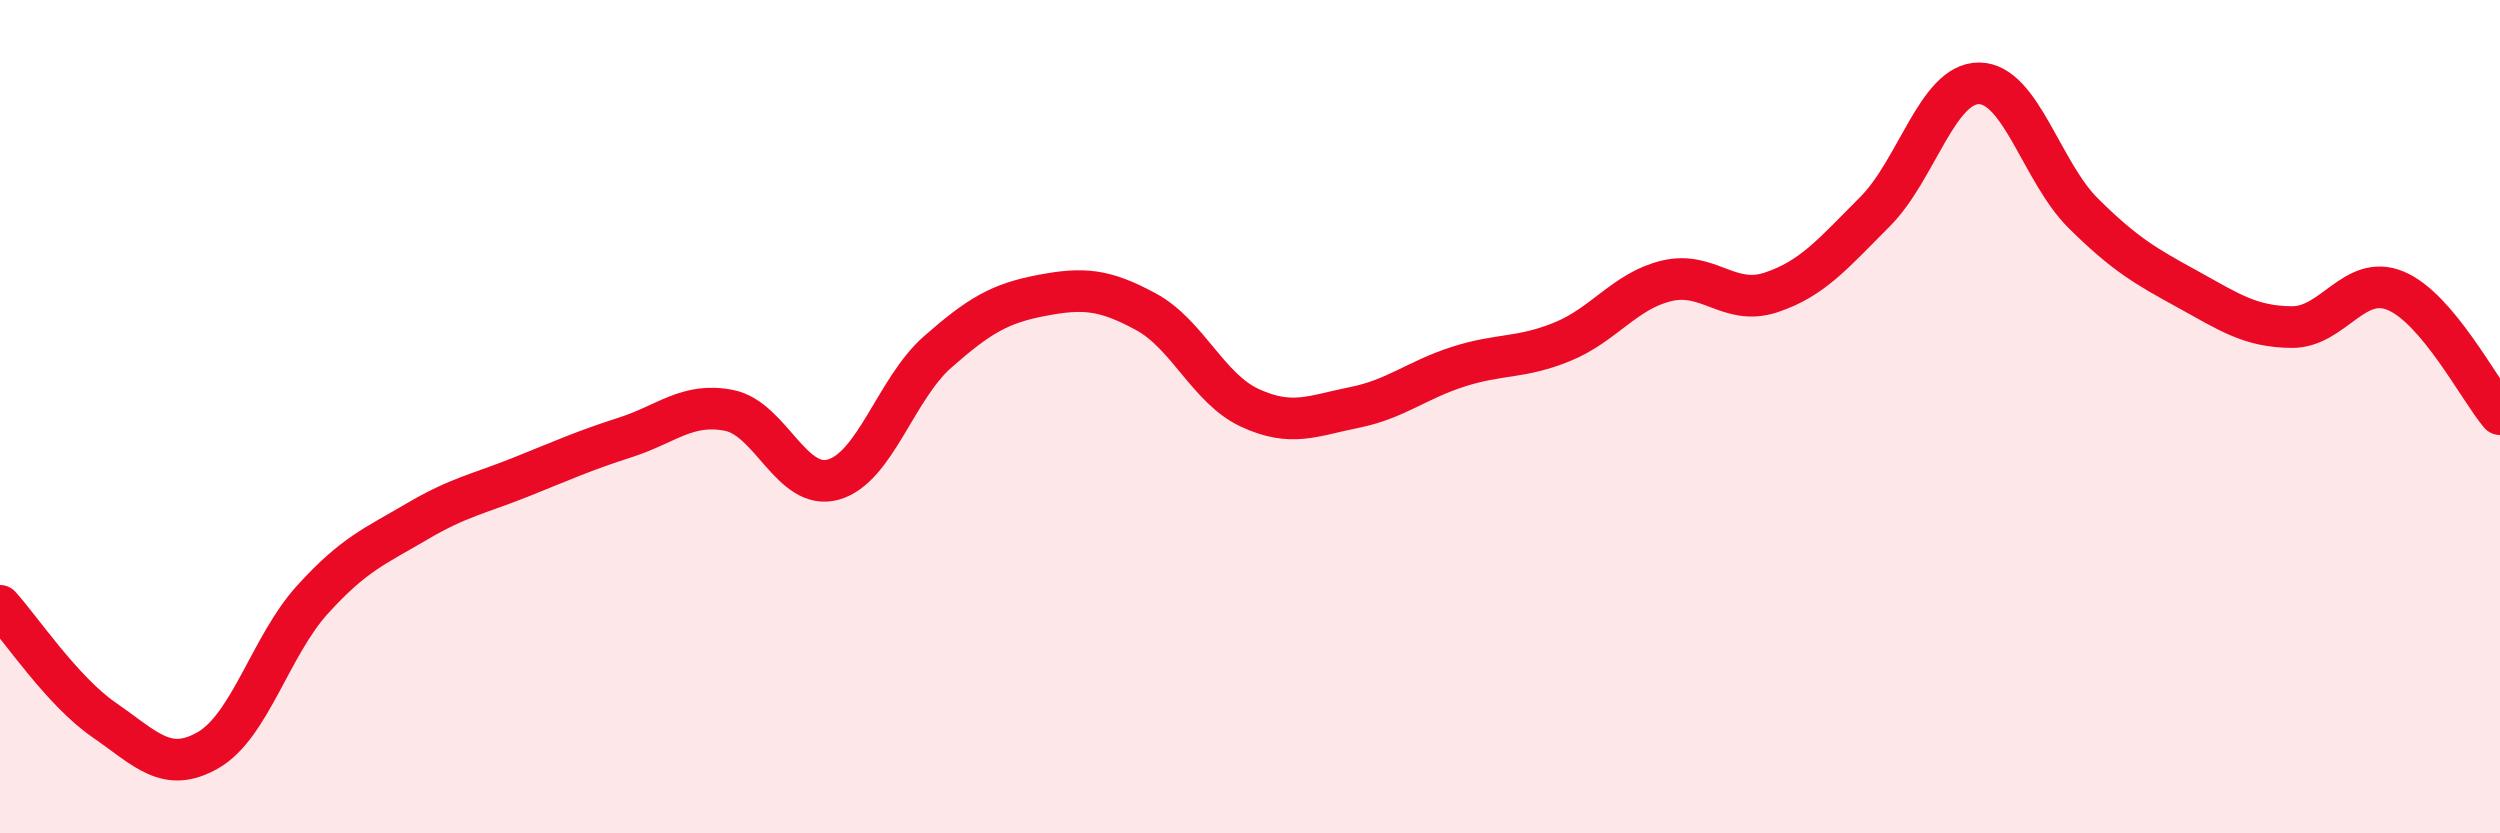 
    <svg width="60" height="20" viewBox="0 0 60 20" xmlns="http://www.w3.org/2000/svg">
      <path
        d="M 0,14.54 C 0.5,15.09 1.5,16.59 2.5,17.28 C 3.5,17.97 4,18.58 5,18 C 6,17.42 6.5,15.49 7.5,14.39 C 8.5,13.29 9,13.11 10,12.52 C 11,11.93 11.5,11.85 12.5,11.45 C 13.5,11.05 14,10.82 15,10.5 C 16,10.18 16.5,9.65 17.5,9.85 C 18.5,10.05 19,11.79 20,11.51 C 21,11.23 21.5,9.33 22.5,8.45 C 23.5,7.57 24,7.28 25,7.09 C 26,6.9 26.5,6.94 27.5,7.48 C 28.5,8.02 29,9.33 30,9.79 C 31,10.25 31.5,9.98 32.5,9.78 C 33.5,9.58 34,9.12 35,8.8 C 36,8.48 36.5,8.61 37.5,8.2 C 38.5,7.79 39,6.98 40,6.74 C 41,6.5 41.5,7.35 42.5,7.02 C 43.5,6.69 44,6.08 45,5.08 C 46,4.08 46.5,1.99 47.5,2 C 48.5,2.01 49,4.13 50,5.12 C 51,6.11 51.5,6.39 52.5,6.94 C 53.5,7.49 54,7.84 55,7.85 C 56,7.86 56.5,6.56 57.5,6.98 C 58.5,7.4 59.5,9.35 60,9.94L60 20L0 20Z"
        fill="#EB0A25"
        opacity="0.1"
        stroke-linecap="round"
        stroke-linejoin="round"
      />
      <path
        d="M 0,14.54 C 0.5,15.09 1.5,16.59 2.5,17.28 C 3.5,17.97 4,18.58 5,18 C 6,17.42 6.5,15.49 7.5,14.39 C 8.5,13.29 9,13.11 10,12.52 C 11,11.93 11.5,11.85 12.5,11.45 C 13.5,11.05 14,10.82 15,10.5 C 16,10.18 16.5,9.65 17.5,9.85 C 18.5,10.05 19,11.79 20,11.51 C 21,11.23 21.5,9.33 22.5,8.45 C 23.5,7.57 24,7.28 25,7.09 C 26,6.9 26.5,6.94 27.5,7.48 C 28.5,8.02 29,9.33 30,9.79 C 31,10.25 31.5,9.98 32.5,9.78 C 33.5,9.58 34,9.12 35,8.8 C 36,8.48 36.5,8.61 37.5,8.2 C 38.5,7.79 39,6.98 40,6.74 C 41,6.5 41.5,7.35 42.5,7.02 C 43.5,6.69 44,6.08 45,5.08 C 46,4.08 46.5,1.99 47.5,2 C 48.5,2.01 49,4.13 50,5.12 C 51,6.11 51.5,6.39 52.5,6.94 C 53.5,7.49 54,7.84 55,7.85 C 56,7.86 56.5,6.56 57.5,6.98 C 58.5,7.4 59.5,9.35 60,9.94"
        stroke="#EB0A25"
        stroke-width="1"
        fill="none"
        stroke-linecap="round"
        stroke-linejoin="round"
      />
    </svg>
  